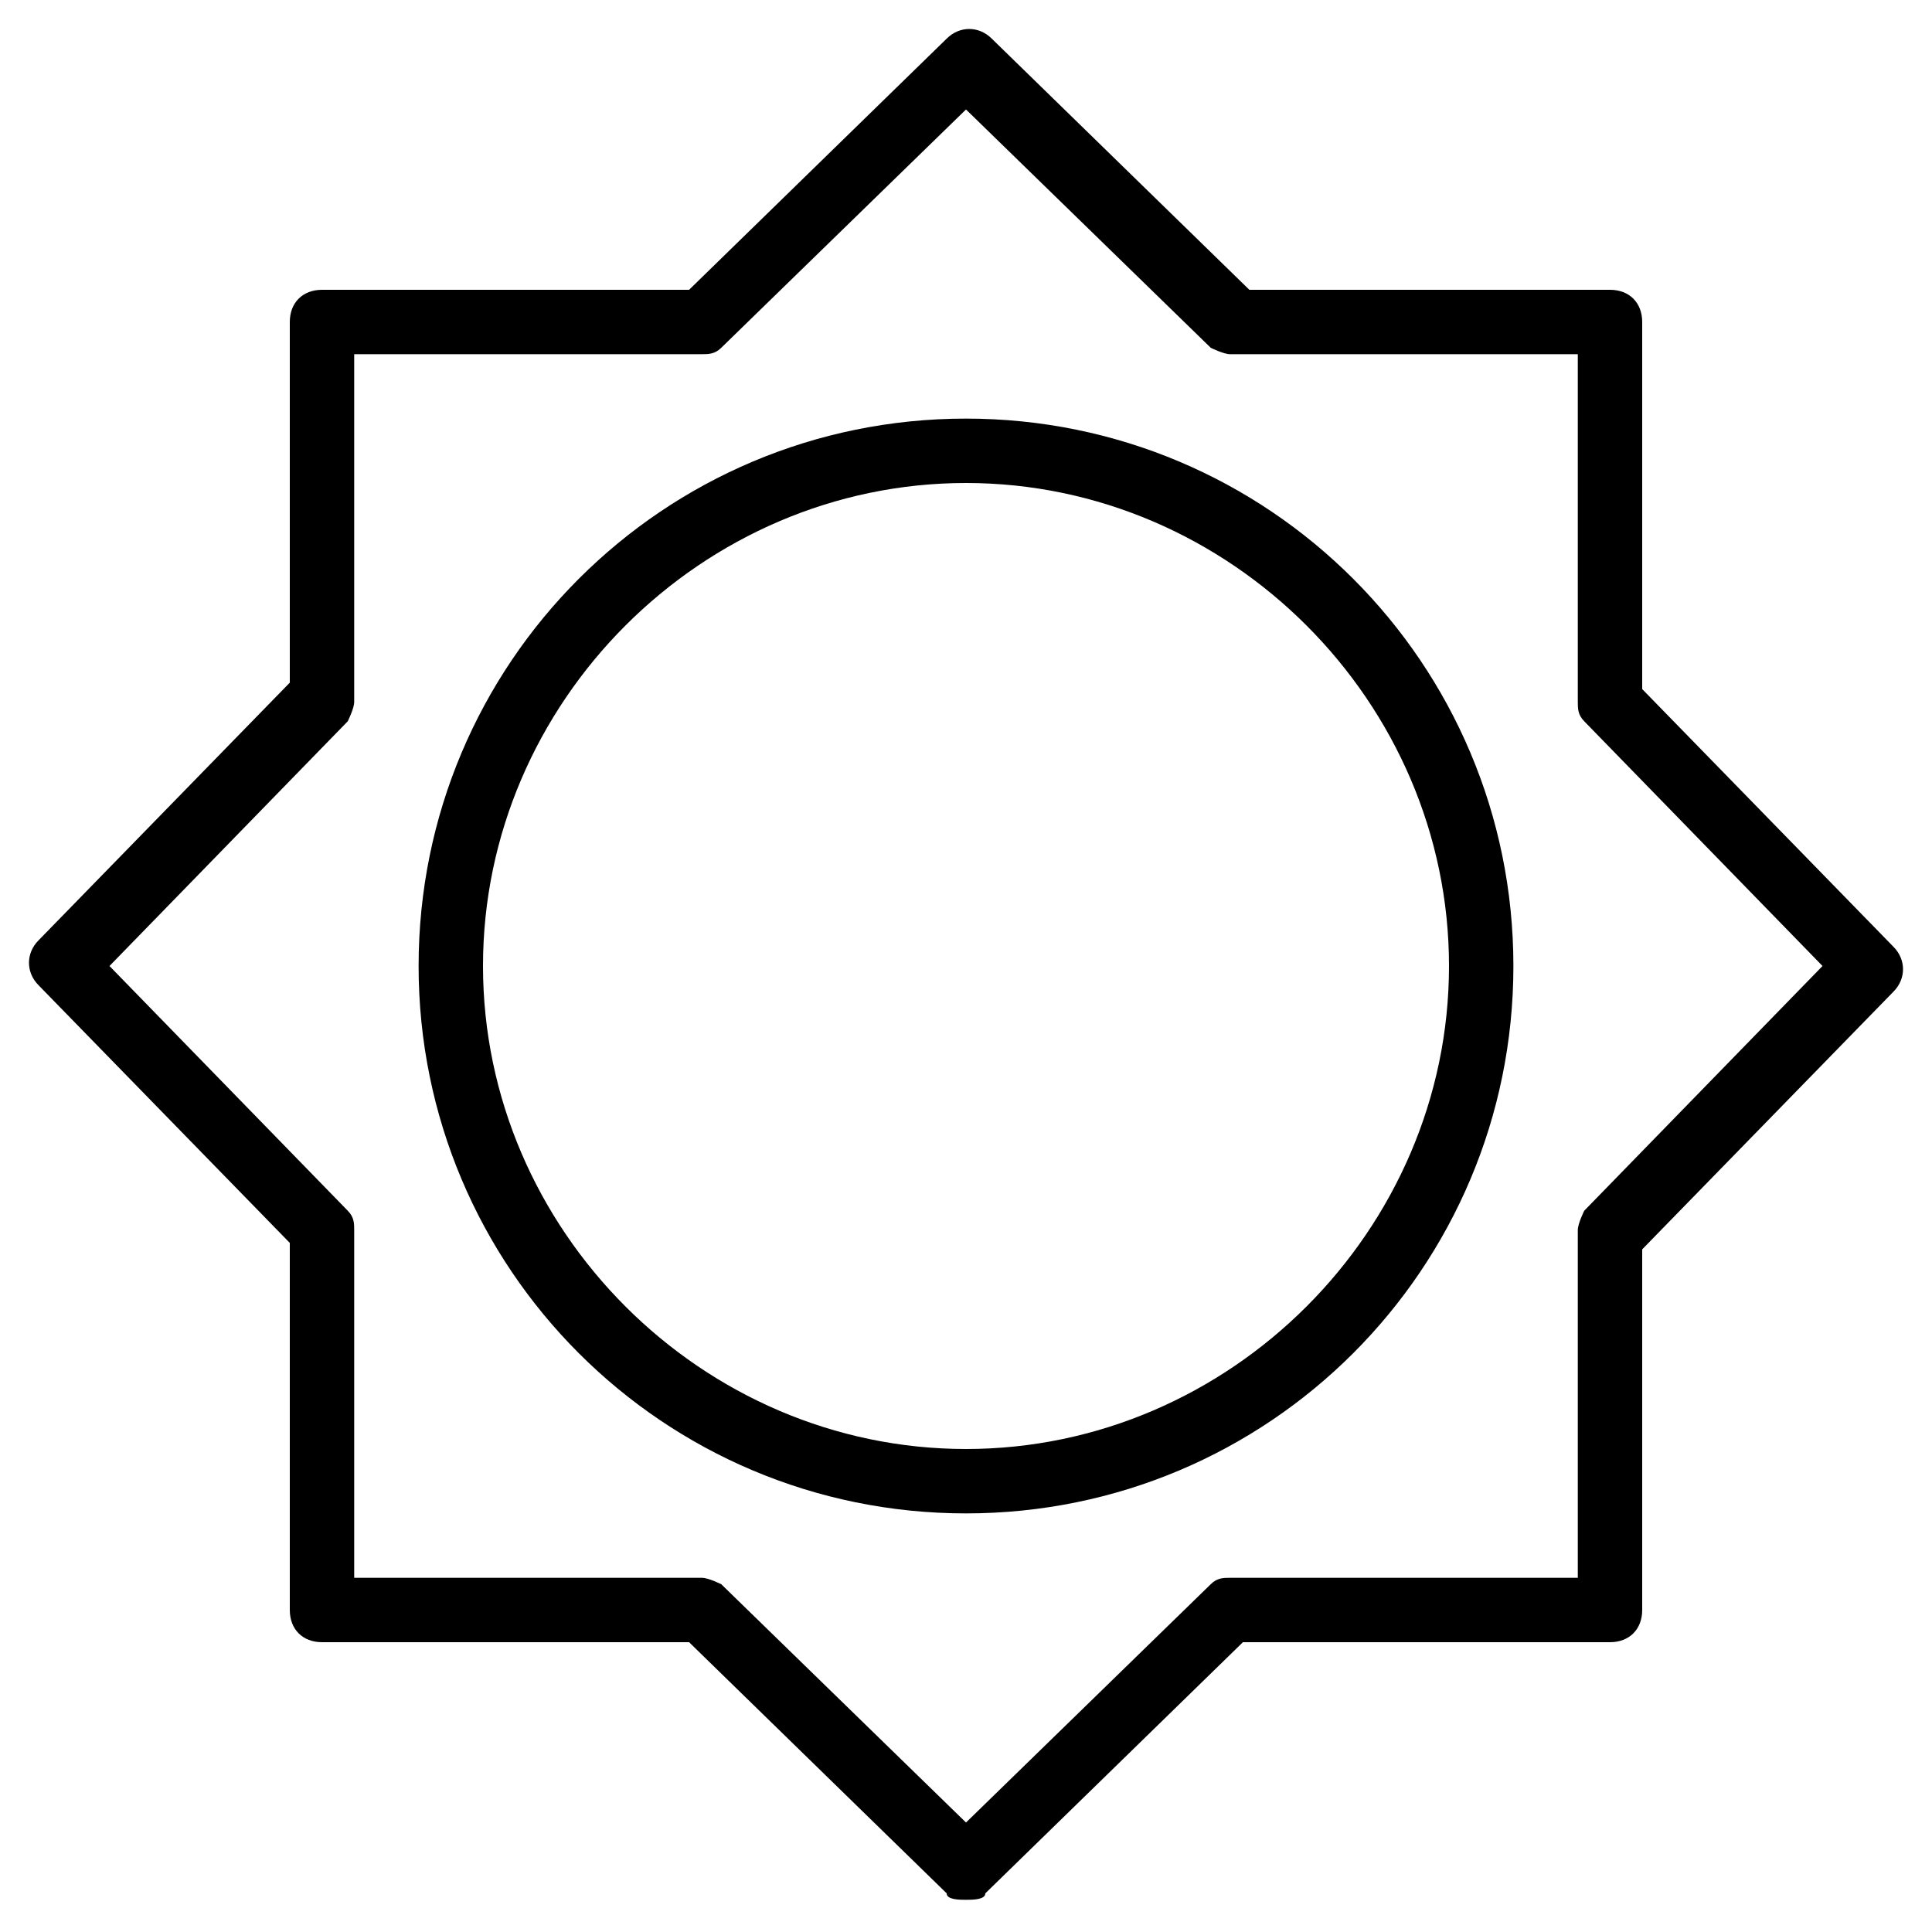 <?xml version="1.0" encoding="utf-8"?>
<!-- Generator: Adobe Illustrator 19.0.0, SVG Export Plug-In . SVG Version: 6.00 Build 0)  -->
<svg version="1.1" id="Layer_1" xmlns="http://www.w3.org/2000/svg" xmlns:xlink="http://www.w3.org/1999/xlink" x="0px" y="0px"
	 viewBox="0 0 30 30" style="enable-background:new 0 0 30 30;" xml:space="preserve">
<g>
	<g>
		<path d="M15,29.5c-0.1,0-0.3,0-0.3-0.1l-4-3.9H5c-0.3,0-0.5-0.2-0.5-0.5v-5.7l-3.9-4c-0.2-0.2-0.2-0.5,0-0.7l3.9-4V5
			c0-0.3,0.2-0.5,0.5-0.5h5.7l4-3.9c0.2-0.2,0.5-0.2,0.7,0l4,3.9H25c0.3,0,0.5,0.2,0.5,0.5v5.7l3.9,4c0.2,0.2,0.2,0.5,0,0.7l-3.9,4
			V25c0,0.3-0.2,0.5-0.5,0.5h-5.7l-4,3.9C15.3,29.5,15.1,29.5,15,29.5z M5.5,24.5h5.4c0.1,0,0.3,0.1,0.3,0.1l3.8,3.7l3.8-3.7
			c0.1-0.1,0.2-0.1,0.3-0.1h5.4v-5.4c0-0.1,0.1-0.3,0.1-0.3l3.7-3.8l-3.7-3.8c-0.1-0.1-0.1-0.2-0.1-0.3V5.5h-5.4
			c-0.1,0-0.3-0.1-0.3-0.1L15,1.7l-3.8,3.7c-0.1,0.1-0.2,0.1-0.3,0.1H5.5v5.4c0,0.1-0.1,0.3-0.1,0.3L1.7,15l3.7,3.8
			c0.1,0.1,0.1,0.2,0.1,0.3V24.5z"/>
	</g>
	<g>
		<path d="M15,23.5c-4.7,0-8.5-3.8-8.5-8.5s3.8-8.5,8.5-8.5s8.5,3.8,8.5,8.5S19.7,23.5,15,23.5z M15,7.5c-4.1,0-7.5,3.4-7.5,7.5
			s3.4,7.5,7.5,7.5s7.5-3.4,7.5-7.5S19.1,7.5,15,7.5z"/>
	</g>
</g>
</svg>
